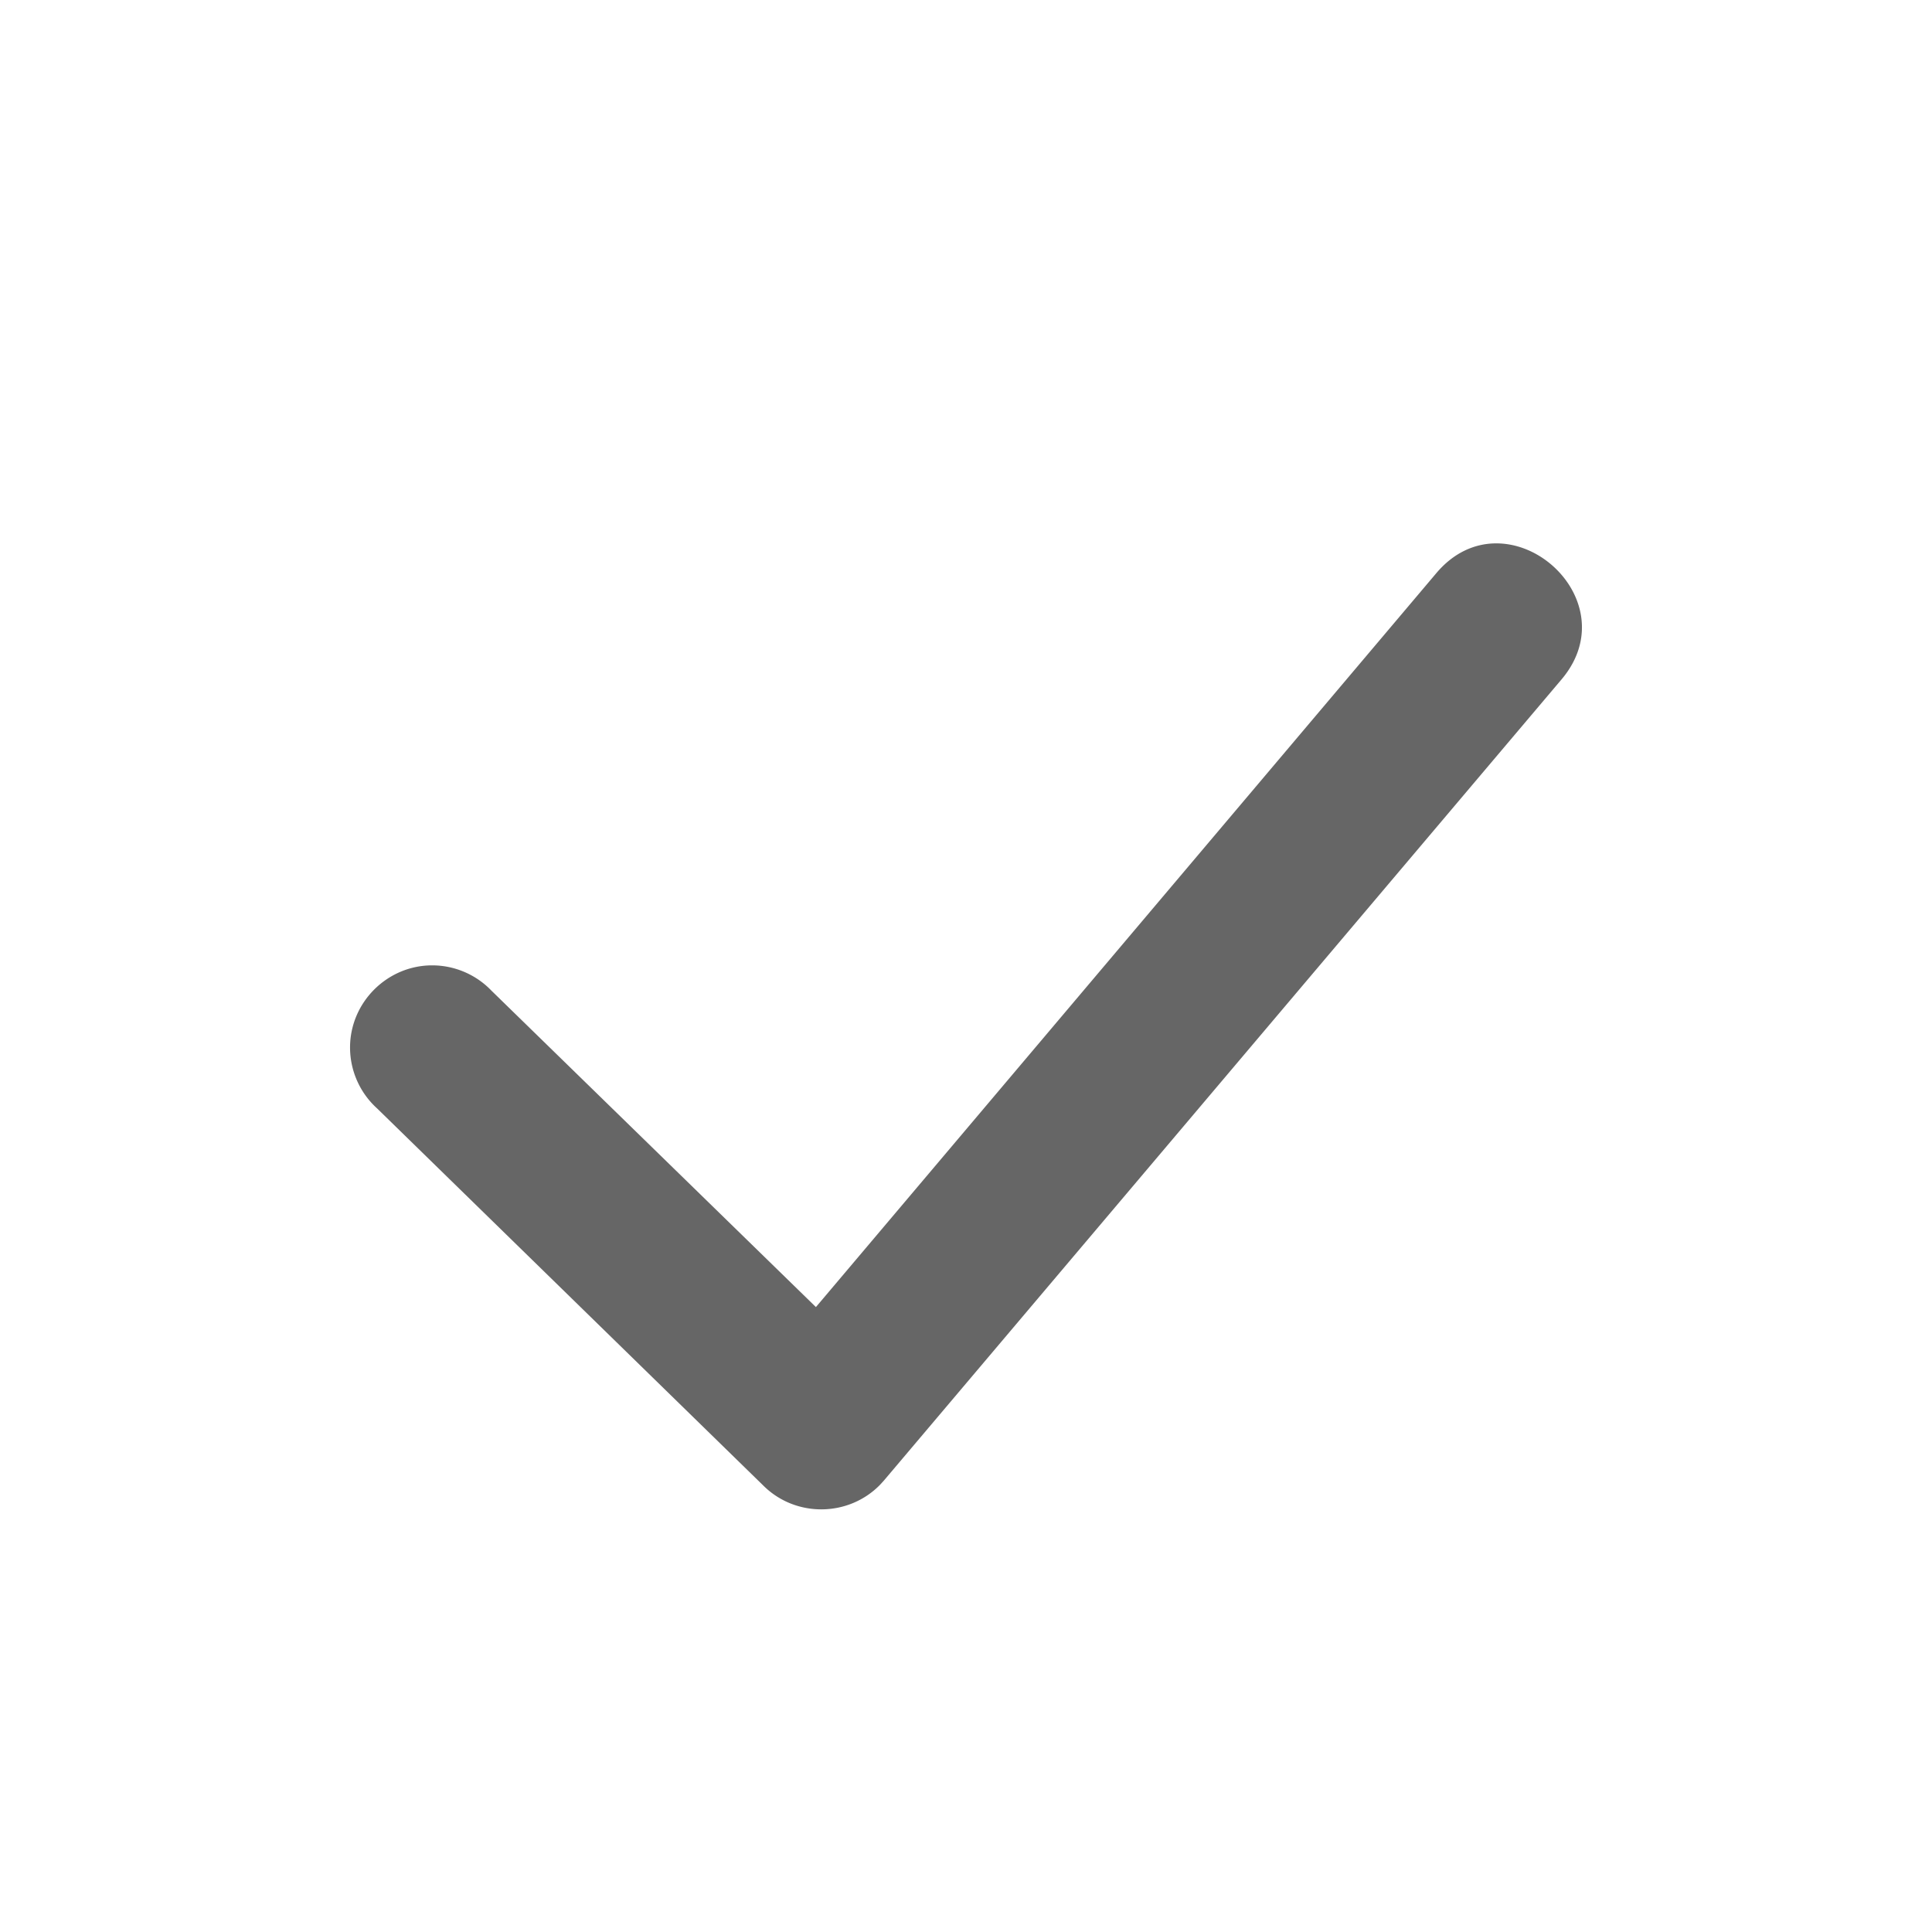<svg viewBox="0 0 512 512" xmlns="http://www.w3.org/2000/svg" fill="#666"><path d="M99.941 293.748a21.78 21.78 0 0 1-7.175-16.153c0-11.938 9.823-21.765 21.764-21.765a21.772 21.772 0 0 1 15.737 6.733l85.958 83.825 164.42-194.504c18.463-21.833 51.574 6.326 33.213 28.125L234.276 392.324l-1.032 1.135c-8.327 8.55-22.218 8.74-30.773.412L99.941 293.748z"/></svg>
